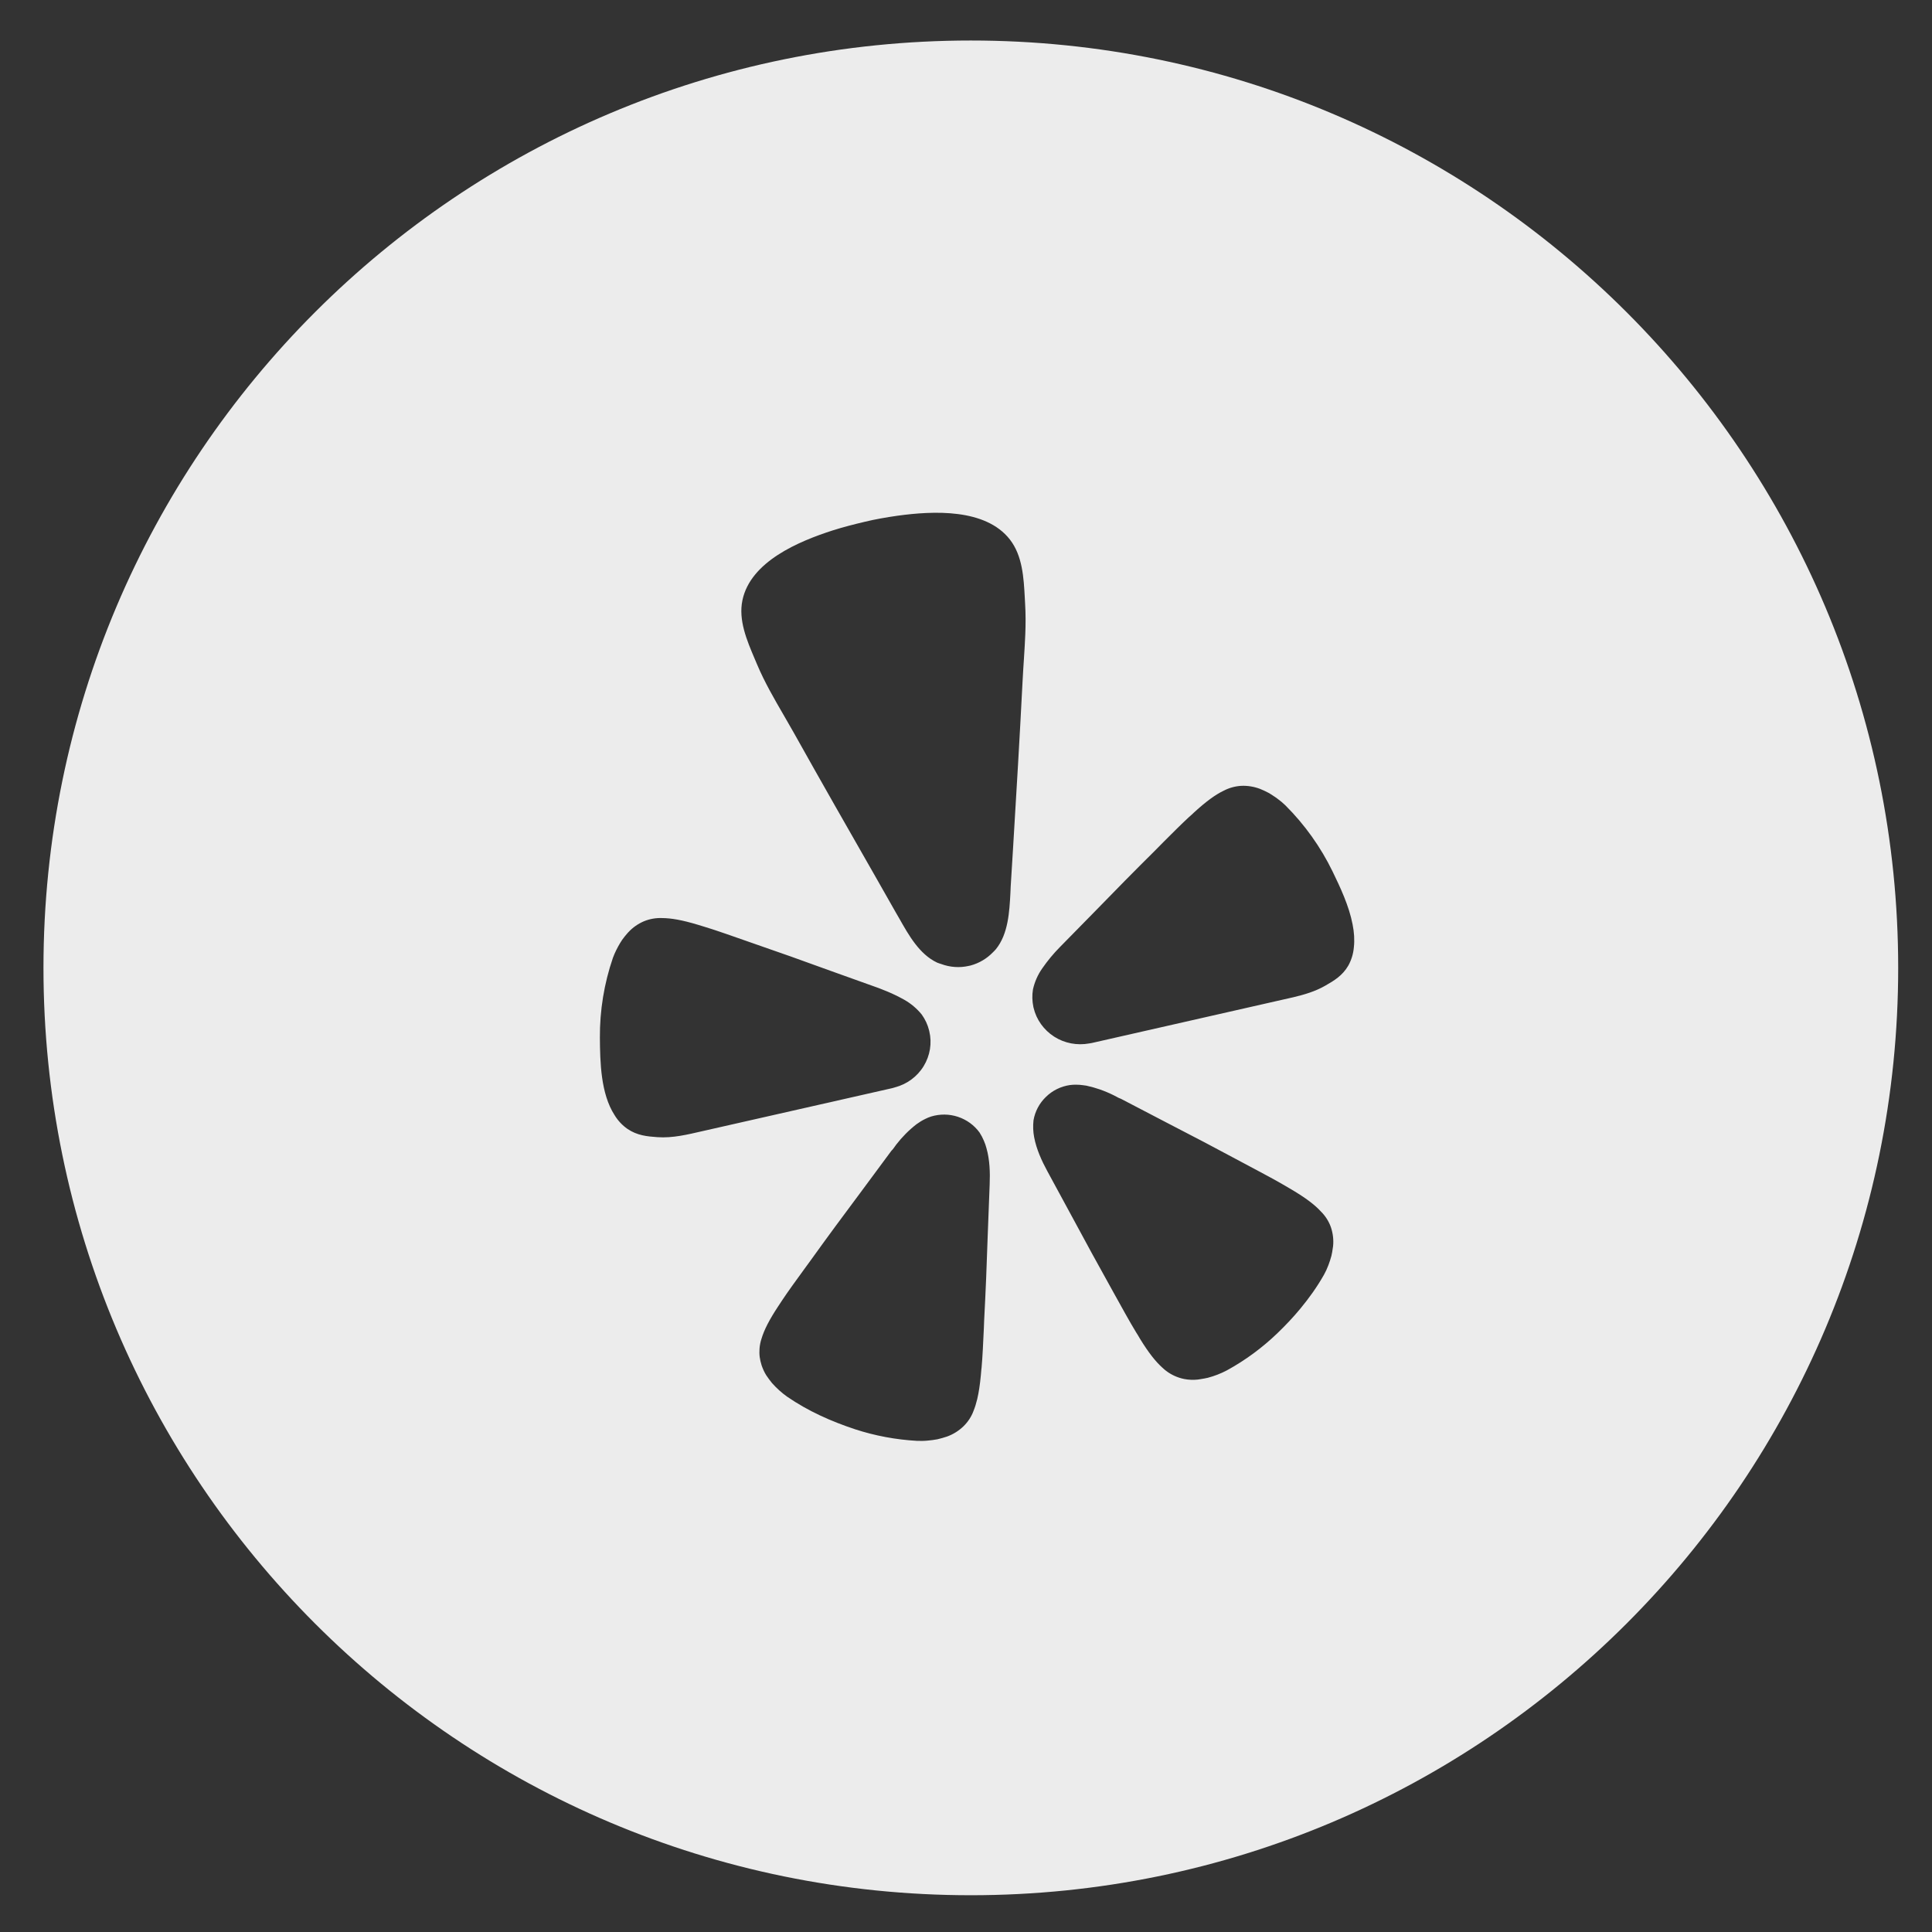 <svg width="32" height="32" viewBox="0 0 32 32" fill="none" xmlns="http://www.w3.org/2000/svg">
<rect x="0" y="0" width="32" height="32" fill="#333333" stroke="none"/>
<path fill-rule="evenodd" clip-rule="evenodd" d="M16.08 0.671C24.562 0.671 31.44 7.548 31.44 16.031C31.44 24.514 24.562 31.391 16.08 31.391C7.597 31.391 0.72 24.514 0.72 16.031C0.72 7.548 7.597 0.671 16.08 0.671ZM14.752 18.029L11.636 18.735C11.39 18.791 11.144 18.853 10.889 18.835C10.719 18.823 10.555 18.808 10.394 18.699C10.306 18.638 10.233 18.559 10.178 18.468C9.95 18.114 9.939 17.593 9.936 17.187C9.933 16.737 10.006 16.29 10.152 15.864L10.179 15.797C10.214 15.718 10.256 15.64 10.304 15.568C10.33 15.531 10.359 15.495 10.389 15.461L10.406 15.442C10.479 15.363 10.567 15.301 10.666 15.259C10.761 15.22 10.863 15.202 10.966 15.206C11.119 15.207 11.301 15.239 11.559 15.317C11.599 15.33 11.64 15.342 11.68 15.354C11.894 15.419 12.139 15.508 12.43 15.609C12.878 15.763 13.322 15.921 13.765 16.083L14.555 16.366C14.603 16.384 14.651 16.403 14.698 16.423C14.792 16.462 14.883 16.507 14.972 16.556C15.086 16.62 15.186 16.704 15.267 16.804C15.324 16.884 15.366 16.973 15.389 17.068L15.392 17.081C15.439 17.277 15.405 17.484 15.299 17.658C15.193 17.832 15.022 17.958 14.823 18.01C14.793 18.02 14.768 18.026 14.752 18.029ZM21.29 13.339C21.611 13.659 21.875 14.03 22.072 14.435C22.197 14.693 22.344 15.003 22.403 15.31C22.429 15.439 22.438 15.569 22.424 15.692C22.415 15.797 22.384 15.899 22.333 15.992C22.236 16.16 22.095 16.244 21.947 16.328C21.784 16.421 21.605 16.474 21.424 16.517L18.116 17.268C18.092 17.274 18.068 17.279 18.044 17.282C17.841 17.32 17.632 17.28 17.46 17.17C17.288 17.059 17.165 16.888 17.119 16.691L17.116 16.678C17.096 16.582 17.093 16.485 17.109 16.388C17.137 16.263 17.189 16.144 17.264 16.038C17.35 15.914 17.447 15.796 17.554 15.688L18.139 15.092C18.466 14.755 18.794 14.422 19.128 14.091L19.271 13.946C19.426 13.791 19.563 13.654 19.688 13.538L19.741 13.491L19.781 13.453C19.979 13.273 20.128 13.164 20.265 13.098C20.356 13.05 20.456 13.022 20.558 13.016C20.665 13.011 20.772 13.029 20.872 13.067C20.923 13.088 20.972 13.111 21.021 13.137L21.08 13.175C21.106 13.191 21.132 13.209 21.156 13.227C21.203 13.261 21.248 13.298 21.29 13.339ZM16.736 14.784C16.719 15.104 16.7 15.469 16.495 15.722C16.479 15.741 16.462 15.757 16.444 15.775C16.343 15.879 16.216 15.954 16.075 15.992L16.047 15.998C15.896 16.033 15.735 16.022 15.589 15.967C15.566 15.96 15.544 15.953 15.522 15.944C15.228 15.806 15.051 15.489 14.895 15.213L14.841 15.12L14.499 14.518C14.047 13.728 13.596 12.938 13.152 12.144C13.097 12.046 13.041 11.948 12.984 11.851C12.824 11.575 12.665 11.302 12.54 11.006L12.501 10.914C12.37 10.606 12.228 10.271 12.297 9.942C12.431 9.301 13.227 8.967 13.793 8.785C13.967 8.73 14.146 8.684 14.325 8.642C14.411 8.621 14.499 8.603 14.587 8.587C14.68 8.57 14.772 8.555 14.866 8.542C15.456 8.461 16.321 8.418 16.726 8.935C16.936 9.204 16.956 9.57 16.974 9.903L16.979 9.997C16.989 10.167 16.989 10.336 16.982 10.505C16.972 10.765 16.95 11.023 16.937 11.284C16.89 12.214 16.834 13.143 16.778 14.072L16.74 14.688L16.736 14.784ZM15.867 18.498C16.011 18.546 16.137 18.637 16.225 18.759C16.253 18.802 16.276 18.847 16.296 18.894C16.314 18.934 16.328 18.976 16.339 19.018C16.394 19.21 16.4 19.424 16.392 19.616L16.36 20.453C16.345 20.924 16.326 21.392 16.301 21.864L16.296 21.995C16.284 22.245 16.275 22.464 16.258 22.653L16.253 22.696L16.246 22.778C16.231 22.935 16.212 23.062 16.187 23.169C16.169 23.244 16.149 23.309 16.125 23.368C16.09 23.464 16.033 23.55 15.96 23.622C15.882 23.698 15.789 23.756 15.688 23.793C15.635 23.811 15.581 23.826 15.527 23.839C15.473 23.849 15.419 23.856 15.364 23.861C15.305 23.867 15.246 23.867 15.186 23.865C14.837 23.845 14.493 23.781 14.162 23.673C13.763 23.541 13.385 23.372 13.038 23.134C12.946 23.069 12.862 22.992 12.787 22.908C12.752 22.865 12.719 22.82 12.689 22.775C12.658 22.724 12.633 22.669 12.614 22.612C12.6 22.567 12.589 22.522 12.583 22.476C12.577 22.43 12.577 22.384 12.58 22.339C12.584 22.283 12.595 22.227 12.613 22.173C12.657 22.026 12.741 21.861 12.889 21.637L12.959 21.531C13.06 21.379 13.183 21.211 13.324 21.017L13.421 20.884C13.698 20.498 13.979 20.118 14.263 19.738L14.764 19.061C14.794 19.034 14.818 18.992 14.842 18.961C14.94 18.834 15.053 18.719 15.181 18.62C15.225 18.588 15.273 18.558 15.323 18.534C15.354 18.518 15.388 18.504 15.422 18.493C15.567 18.449 15.723 18.45 15.867 18.498ZM21.395 19.704C21.629 19.843 21.777 19.955 21.881 20.069C21.954 20.142 22.01 20.23 22.044 20.327C22.078 20.428 22.091 20.535 22.08 20.641C22.076 20.674 22.071 20.706 22.065 20.739L22.052 20.802C22.038 20.855 22.021 20.906 22.002 20.956C21.981 21.012 21.957 21.064 21.928 21.116C21.815 21.315 21.683 21.5 21.538 21.675C21.42 21.818 21.292 21.953 21.157 22.083C20.907 22.323 20.627 22.53 20.322 22.697C20.22 22.751 20.113 22.792 20.003 22.821C19.963 22.83 19.924 22.837 19.884 22.843L19.839 22.85C19.764 22.858 19.689 22.855 19.616 22.841C19.585 22.835 19.555 22.827 19.525 22.817C19.424 22.783 19.332 22.728 19.256 22.656C19.14 22.552 19.026 22.408 18.885 22.179L18.845 22.111L18.819 22.07C18.703 21.88 18.578 21.649 18.428 21.38C18.198 20.967 17.971 20.553 17.748 20.137L17.347 19.398C17.255 19.229 17.166 19.034 17.129 18.837C17.111 18.745 17.108 18.65 17.118 18.557C17.143 18.409 17.215 18.273 17.323 18.169C17.43 18.063 17.57 17.994 17.72 17.972C17.756 17.967 17.792 17.965 17.828 17.966C17.864 17.966 17.901 17.969 17.937 17.974L17.994 17.982C18.069 17.998 18.144 18.019 18.216 18.044C18.296 18.072 18.374 18.105 18.45 18.143L18.489 18.163C18.513 18.177 18.539 18.191 18.565 18.199L19.315 18.59C19.741 18.809 20.162 19.03 20.583 19.257L20.782 19.363C20.971 19.464 21.14 19.554 21.286 19.64L21.395 19.704Z" fill="#ECECEC"/>
</svg>
